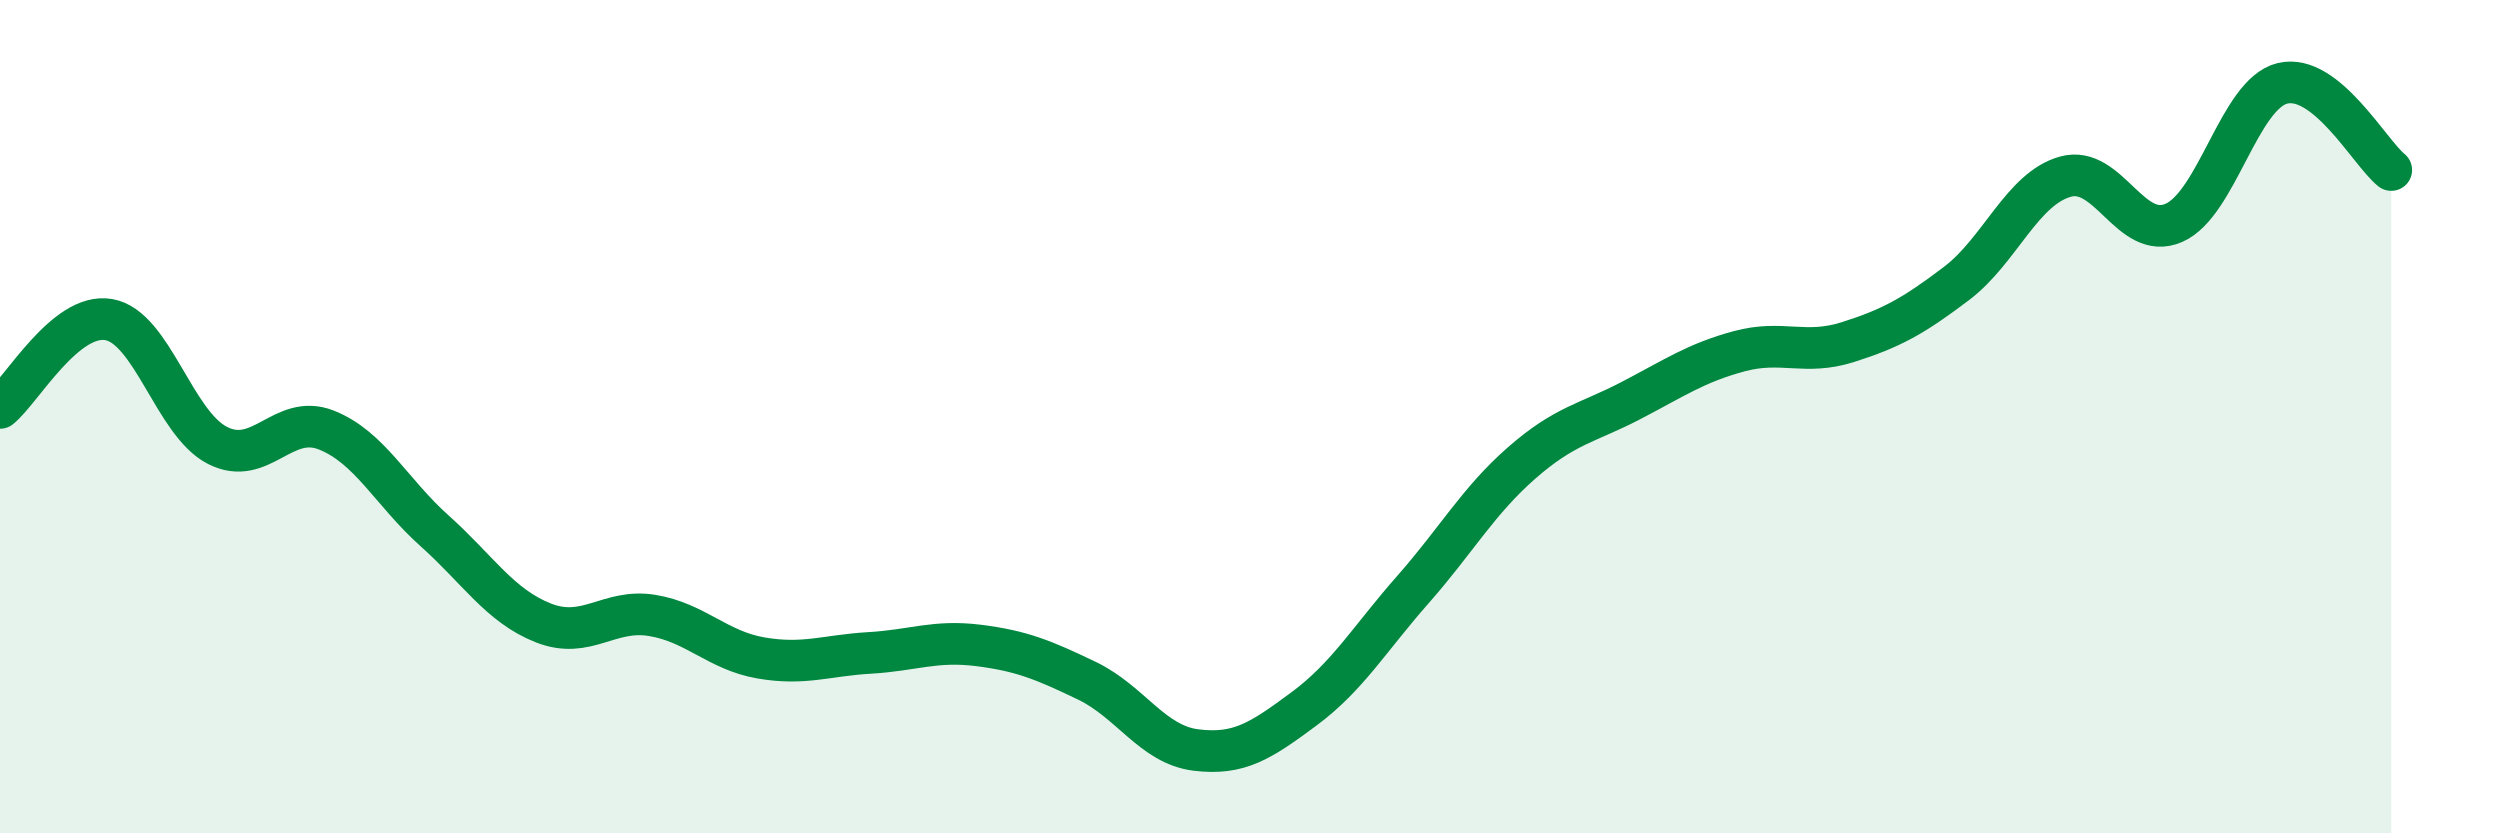 
    <svg width="60" height="20" viewBox="0 0 60 20" xmlns="http://www.w3.org/2000/svg">
      <path
        d="M 0,9.79 C 0.52,9.37 1.57,7.49 2.61,7.67 C 3.65,7.85 4.18,10.16 5.22,10.69 C 6.26,11.22 6.79,9.91 7.83,10.32 C 8.87,10.73 9.39,11.81 10.43,12.74 C 11.47,13.67 12,14.54 13.04,14.95 C 14.08,15.36 14.61,14.6 15.65,14.77 C 16.69,14.94 17.22,15.61 18.26,15.79 C 19.3,15.97 19.83,15.73 20.87,15.67 C 21.91,15.61 22.44,15.36 23.48,15.49 C 24.52,15.62 25.05,15.84 26.09,16.34 C 27.13,16.84 27.66,17.87 28.7,18 C 29.74,18.13 30.26,17.78 31.3,17.01 C 32.34,16.24 32.87,15.33 33.91,14.15 C 34.95,12.97 35.48,12.02 36.52,11.11 C 37.56,10.2 38.09,10.16 39.13,9.62 C 40.17,9.08 40.7,8.71 41.74,8.43 C 42.78,8.15 43.31,8.54 44.35,8.21 C 45.39,7.88 45.92,7.59 46.96,6.8 C 48,6.01 48.53,4.53 49.57,4.24 C 50.61,3.95 51.13,5.8 52.17,5.35 C 53.21,4.9 53.74,2.25 54.78,2 C 55.82,1.75 56.87,3.66 57.39,4.08L57.39 20L0 20Z"
        fill="#008740"
        opacity="0.1"
        stroke-linecap="round"
        stroke-linejoin="round"
      />
      <path
        d="M 0,9.79 C 0.52,9.37 1.57,7.49 2.61,7.67 C 3.65,7.85 4.18,10.16 5.22,10.69 C 6.26,11.22 6.79,9.91 7.83,10.32 C 8.87,10.73 9.39,11.81 10.43,12.74 C 11.47,13.67 12,14.54 13.04,14.95 C 14.08,15.36 14.61,14.6 15.65,14.77 C 16.69,14.94 17.22,15.61 18.26,15.79 C 19.3,15.97 19.83,15.73 20.87,15.67 C 21.91,15.61 22.44,15.36 23.48,15.49 C 24.52,15.62 25.05,15.84 26.09,16.34 C 27.13,16.84 27.66,17.87 28.7,18 C 29.74,18.13 30.26,17.78 31.3,17.01 C 32.34,16.24 32.87,15.33 33.91,14.15 C 34.95,12.97 35.48,12.02 36.52,11.11 C 37.56,10.2 38.09,10.16 39.13,9.62 C 40.17,9.08 40.7,8.71 41.74,8.43 C 42.78,8.15 43.31,8.54 44.35,8.21 C 45.39,7.88 45.92,7.59 46.96,6.8 C 48,6.01 48.53,4.53 49.57,4.24 C 50.61,3.95 51.13,5.8 52.17,5.35 C 53.21,4.9 53.74,2.25 54.78,2 C 55.82,1.75 56.87,3.66 57.39,4.08"
        stroke="#008740"
        stroke-width="1"
        fill="none"
        stroke-linecap="round"
        stroke-linejoin="round"
      />
    </svg>
  